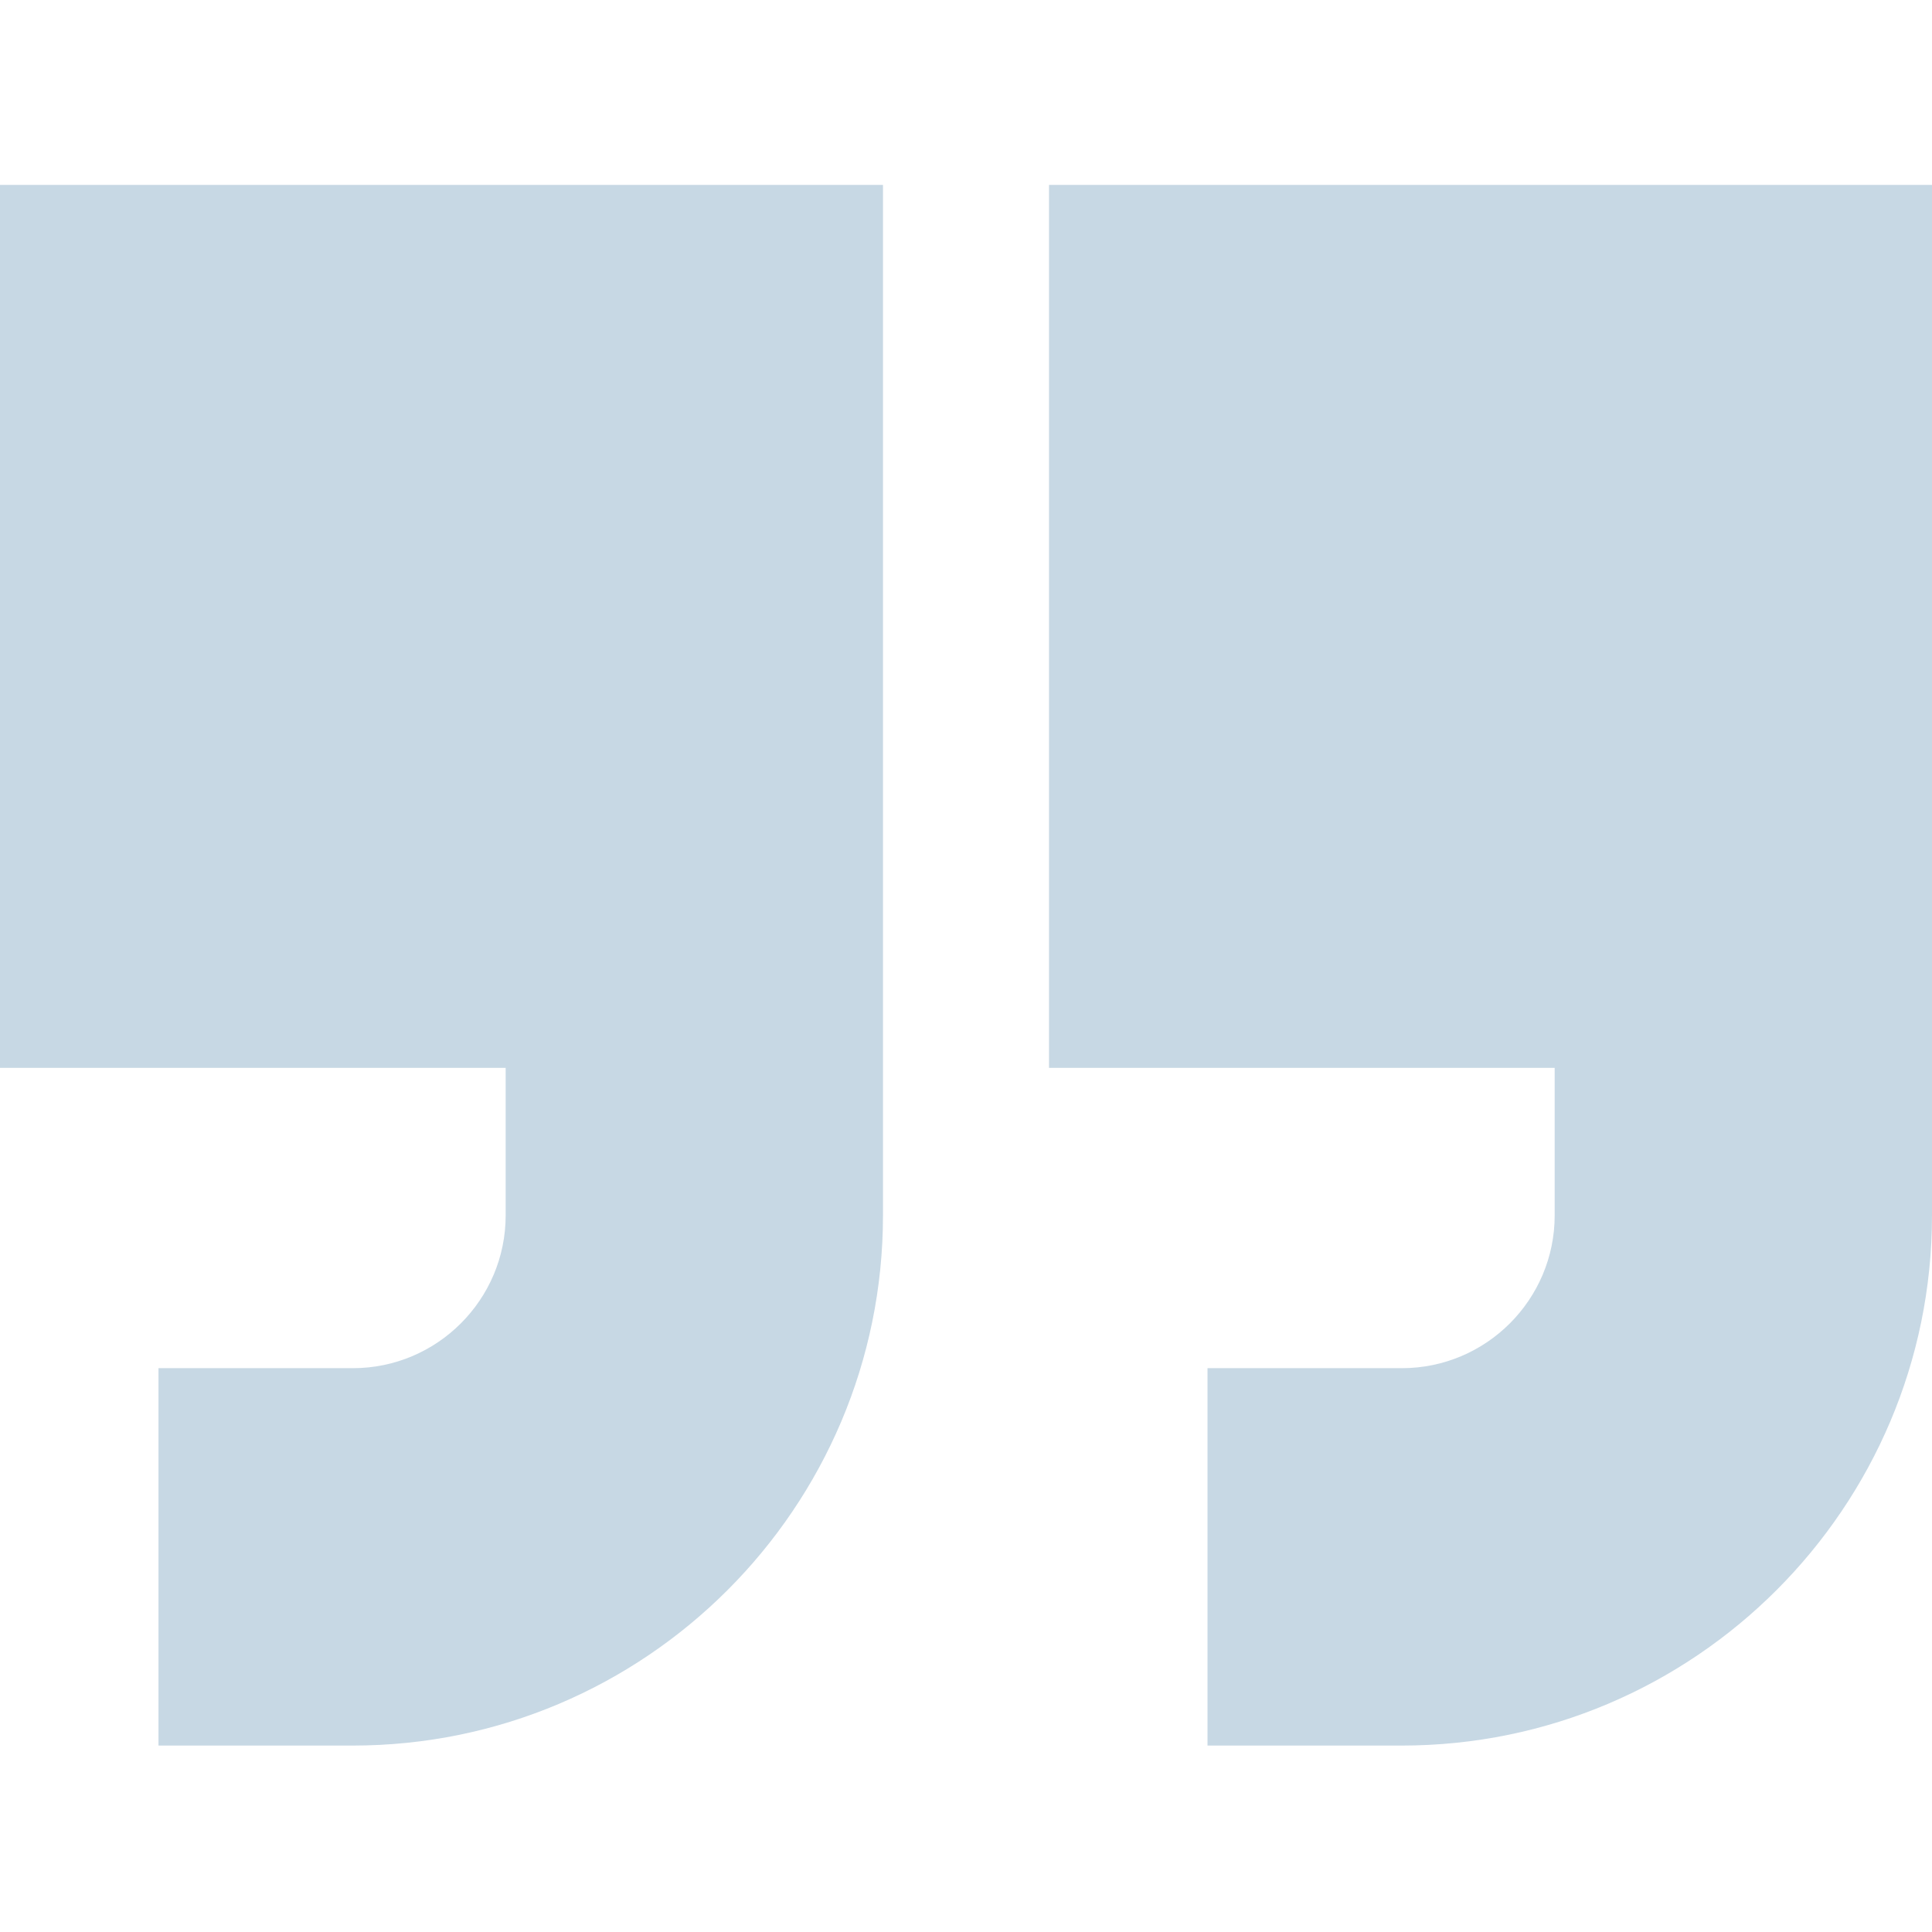<?xml version="1.0" encoding="UTF-8"?> <svg xmlns="http://www.w3.org/2000/svg" width="30" height="30" viewBox="0 0 30 30" fill="none"><path d="M0 16.582H7.852V18.872C7.852 20.181 6.787 21.245 5.479 21.245H2.461V27.105H5.479C10.018 27.105 13.711 23.412 13.711 18.872V2.871H0V16.582Z" fill="#457EA5" fill-opacity="0.3"></path><path d="M16.289 2.871V16.582H24.141V18.872C24.141 20.181 23.076 21.245 21.768 21.245H18.75V27.105H21.768C26.307 27.105 30 23.412 30 18.872V2.871L16.289 2.871Z" fill="#457EA5" fill-opacity="0.3"></path></svg> 